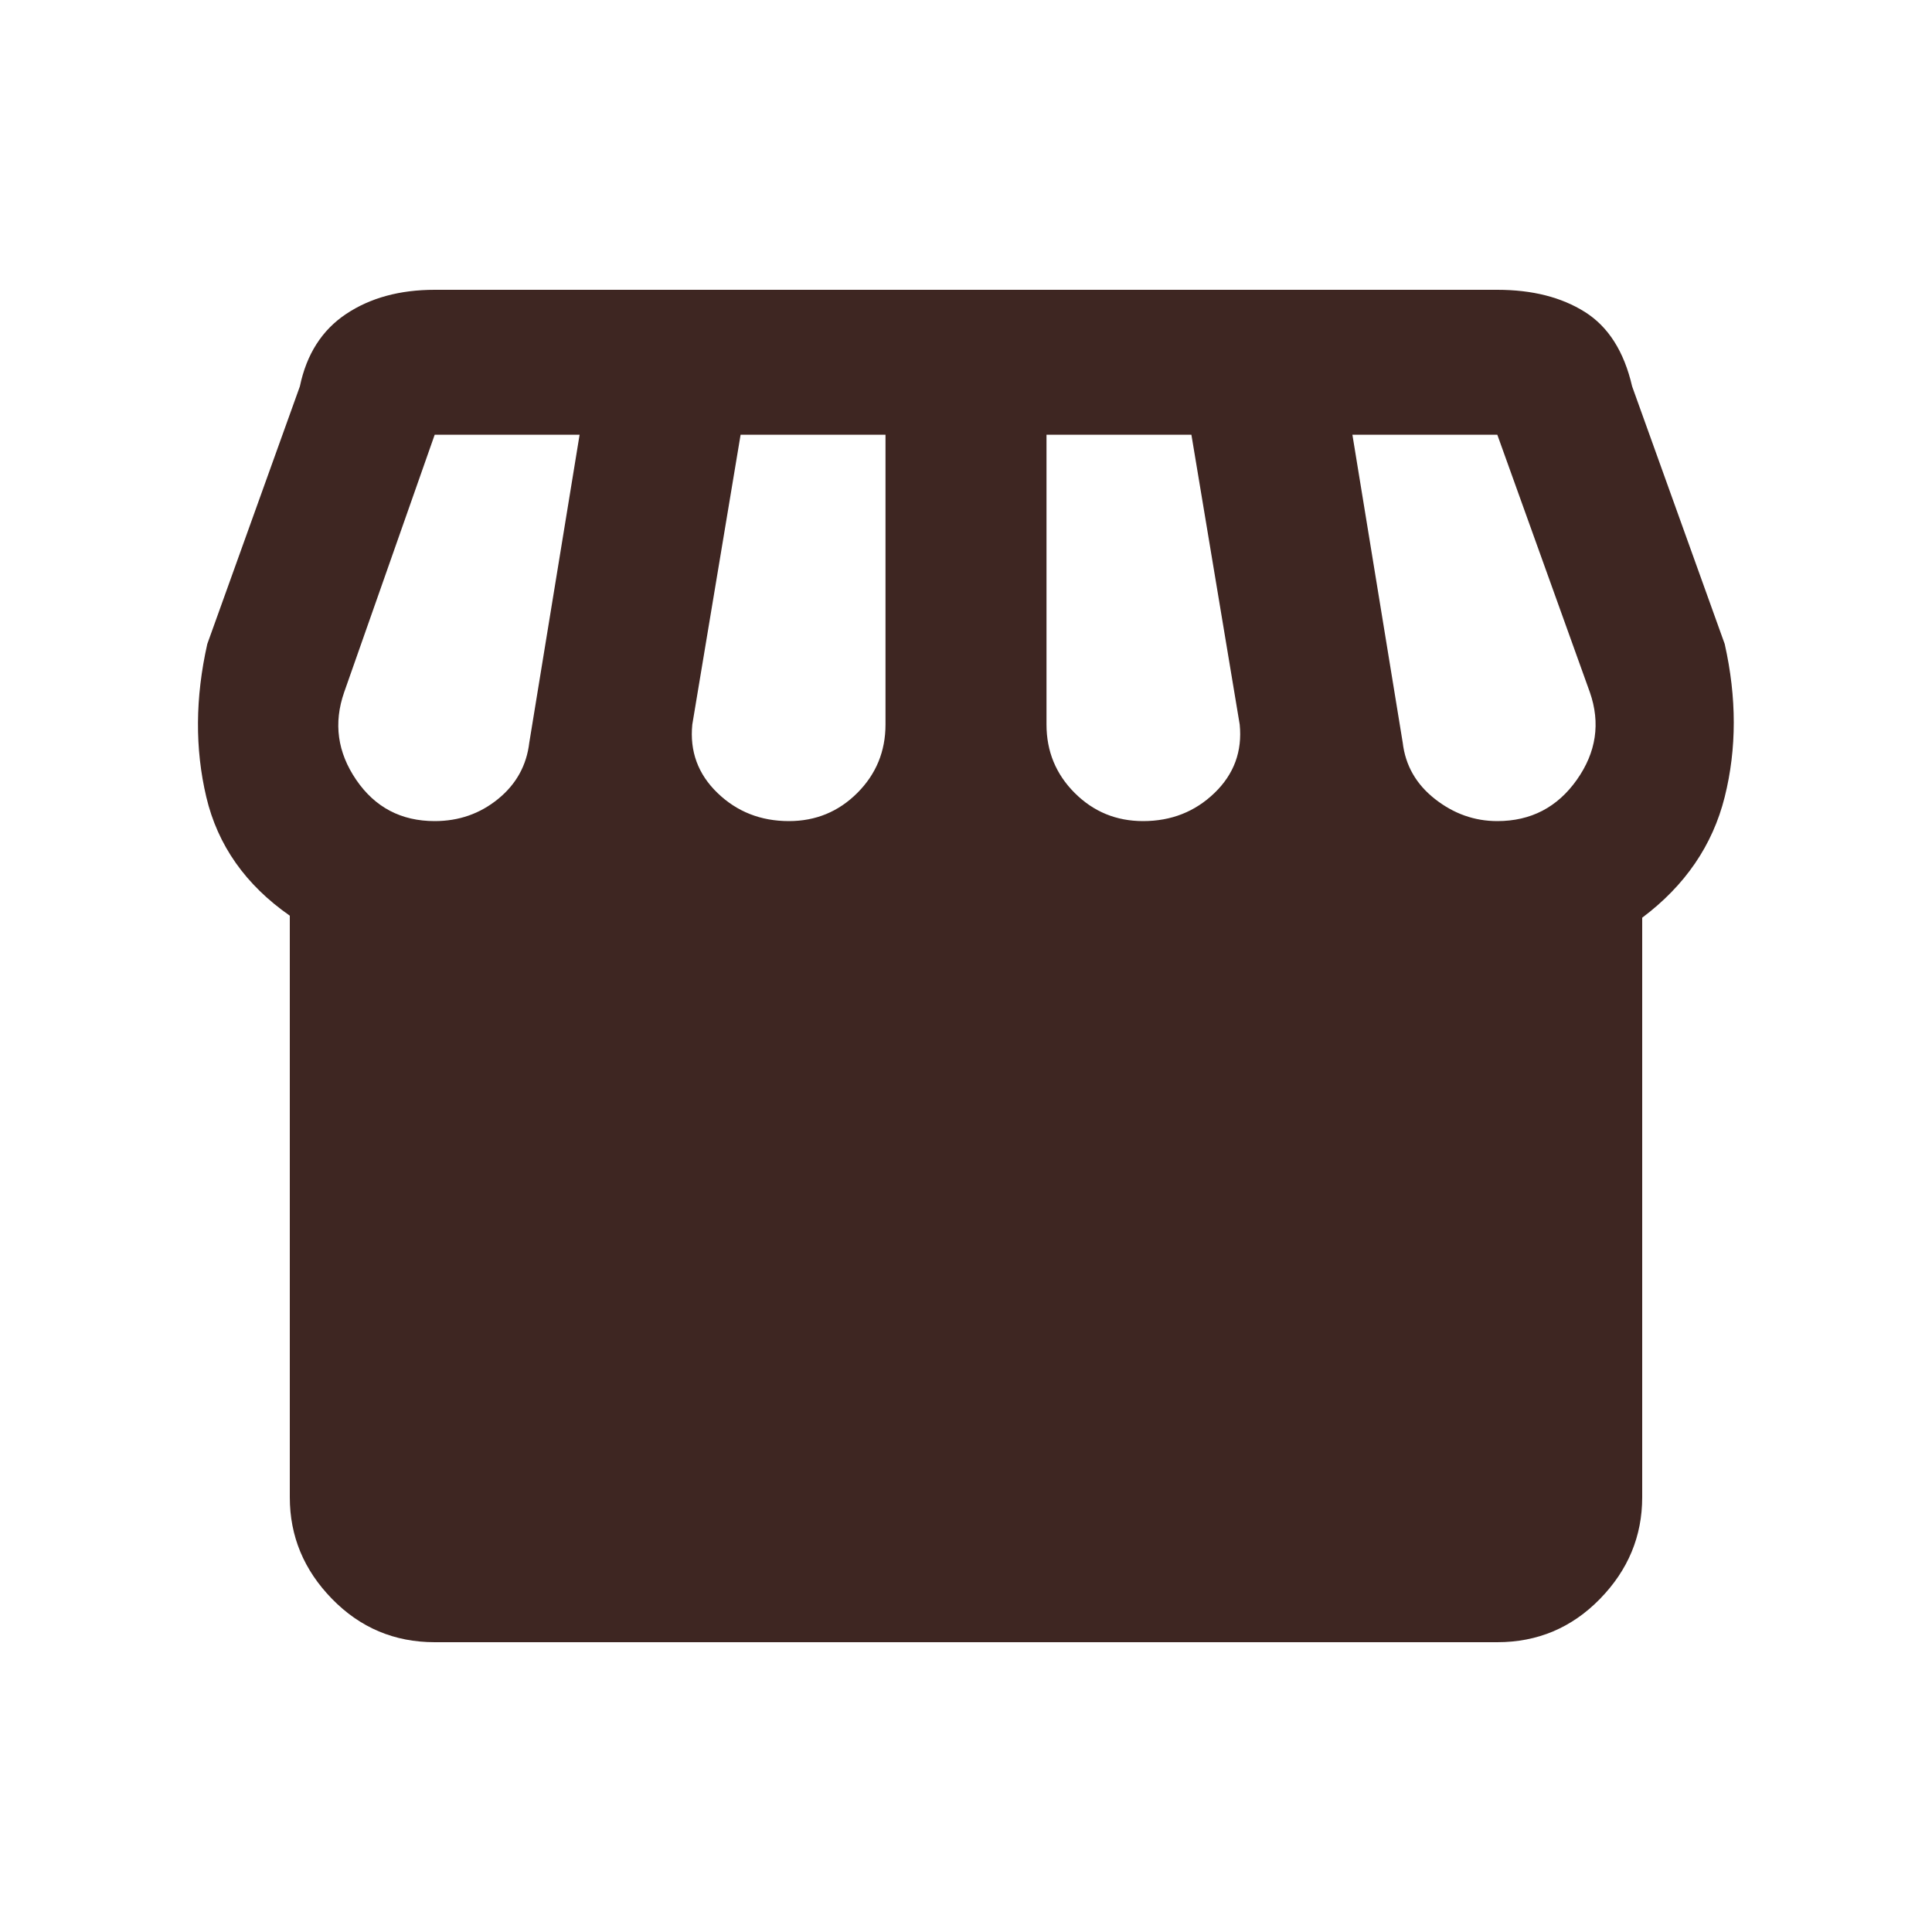<svg fill="#3e2622" width="24px" viewBox="0 -960 960 960" height="24px" xmlns="http://www.w3.org/2000/svg"><path d="M816-504v288q0 29-21 50.5T744-144H216q-30 0-51-21.5T144-216v-289q-33-23-41.5-59t.5-76l46-128q5-24 23-36t44-12h528q26 0 43.5 11t23.5 37l46 128q9 40 0 76t-41 60Zm-248-48q21 0 35.5-14t12.5-34l-24-144h-72v144q0 20 14 34t34 14Zm-176 0q20 0 34-14t14-34v-144h-72l-24 144q-2 20 12.5 34t35.5 14Zm-176 0q18 0 31.5-11t15.5-28l25-153h-72l-45 128q-8 23 6 43.5t39 20.5Zm528 0q25 0 39.5-20.5T790-616l-46-128h-72l25 153q2 17 16 28t31 11Z"></path></svg>